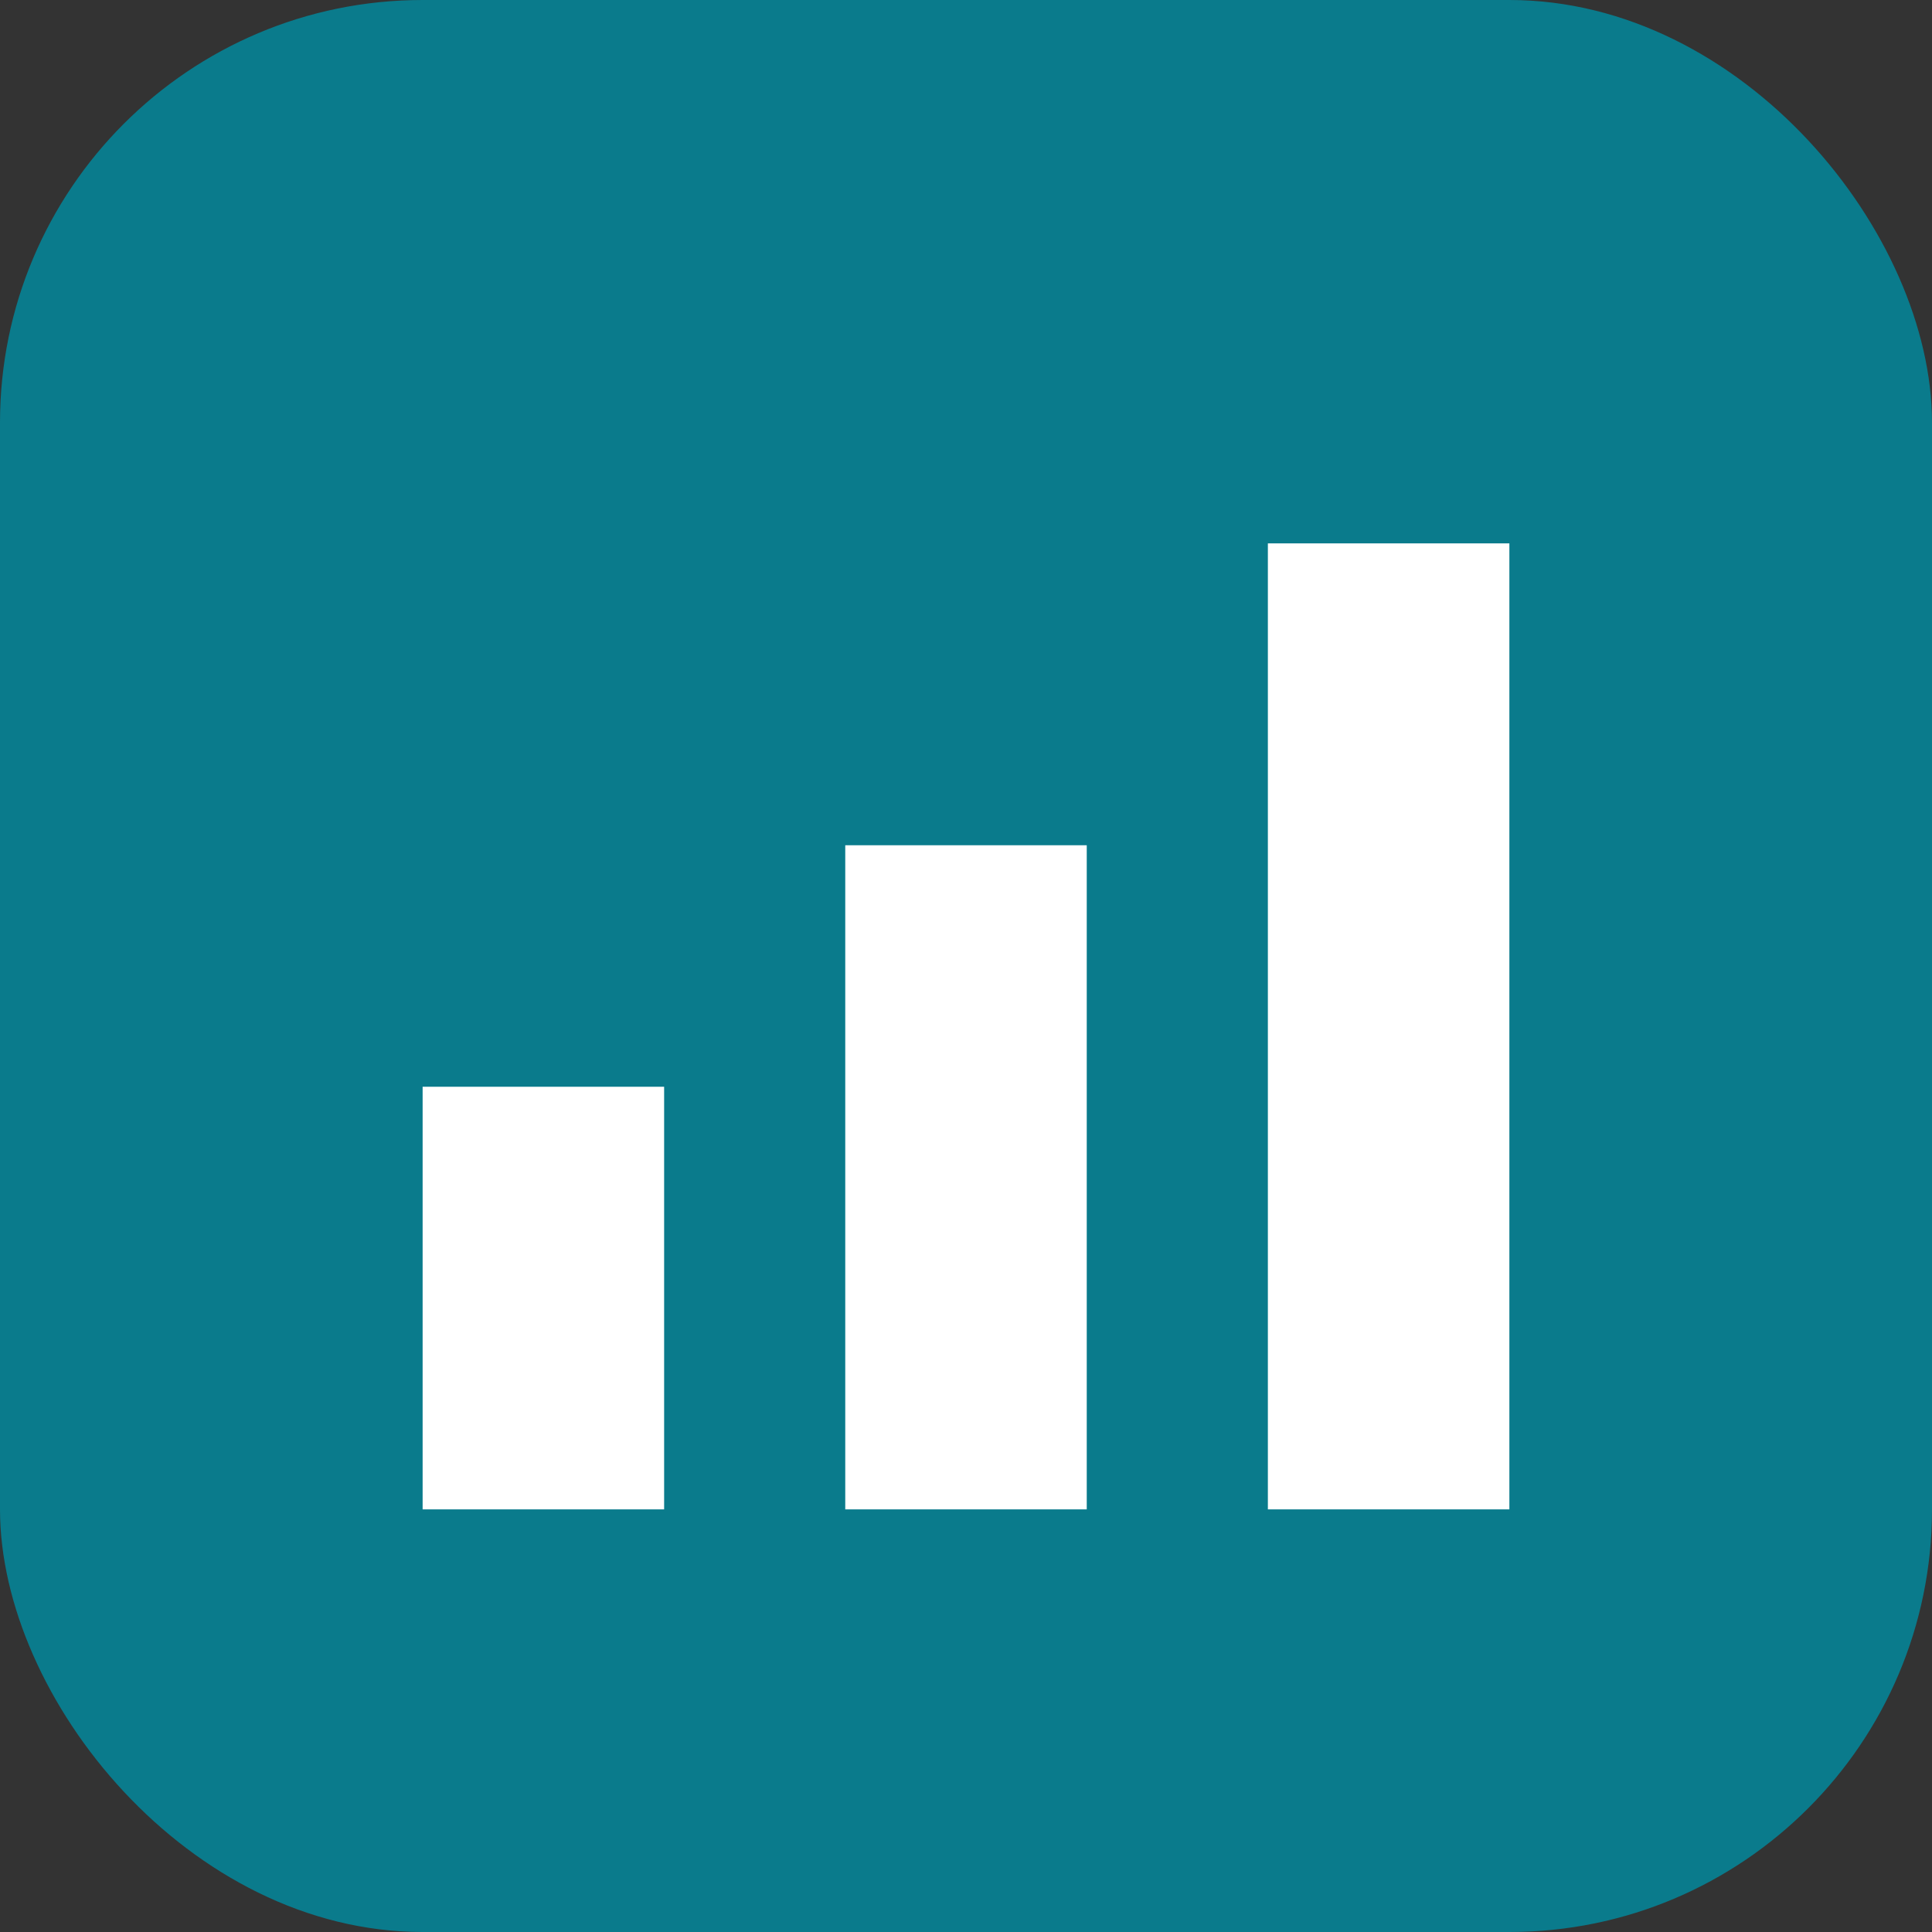 <svg xmlns="http://www.w3.org/2000/svg" viewBox="0 0 64 64"><rect x="0" y="0" width="64" height="64" fill="#333333" stroke="none"/><rect width="64" height="64" rx="14" fill="#0a7b8c"/><rect x="14" y="36" width="8" height="14" fill="white"/><rect x="28" y="28" width="8" height="22" fill="white"/><rect x="42" y="18" width="8" height="32" fill="white"/></svg>